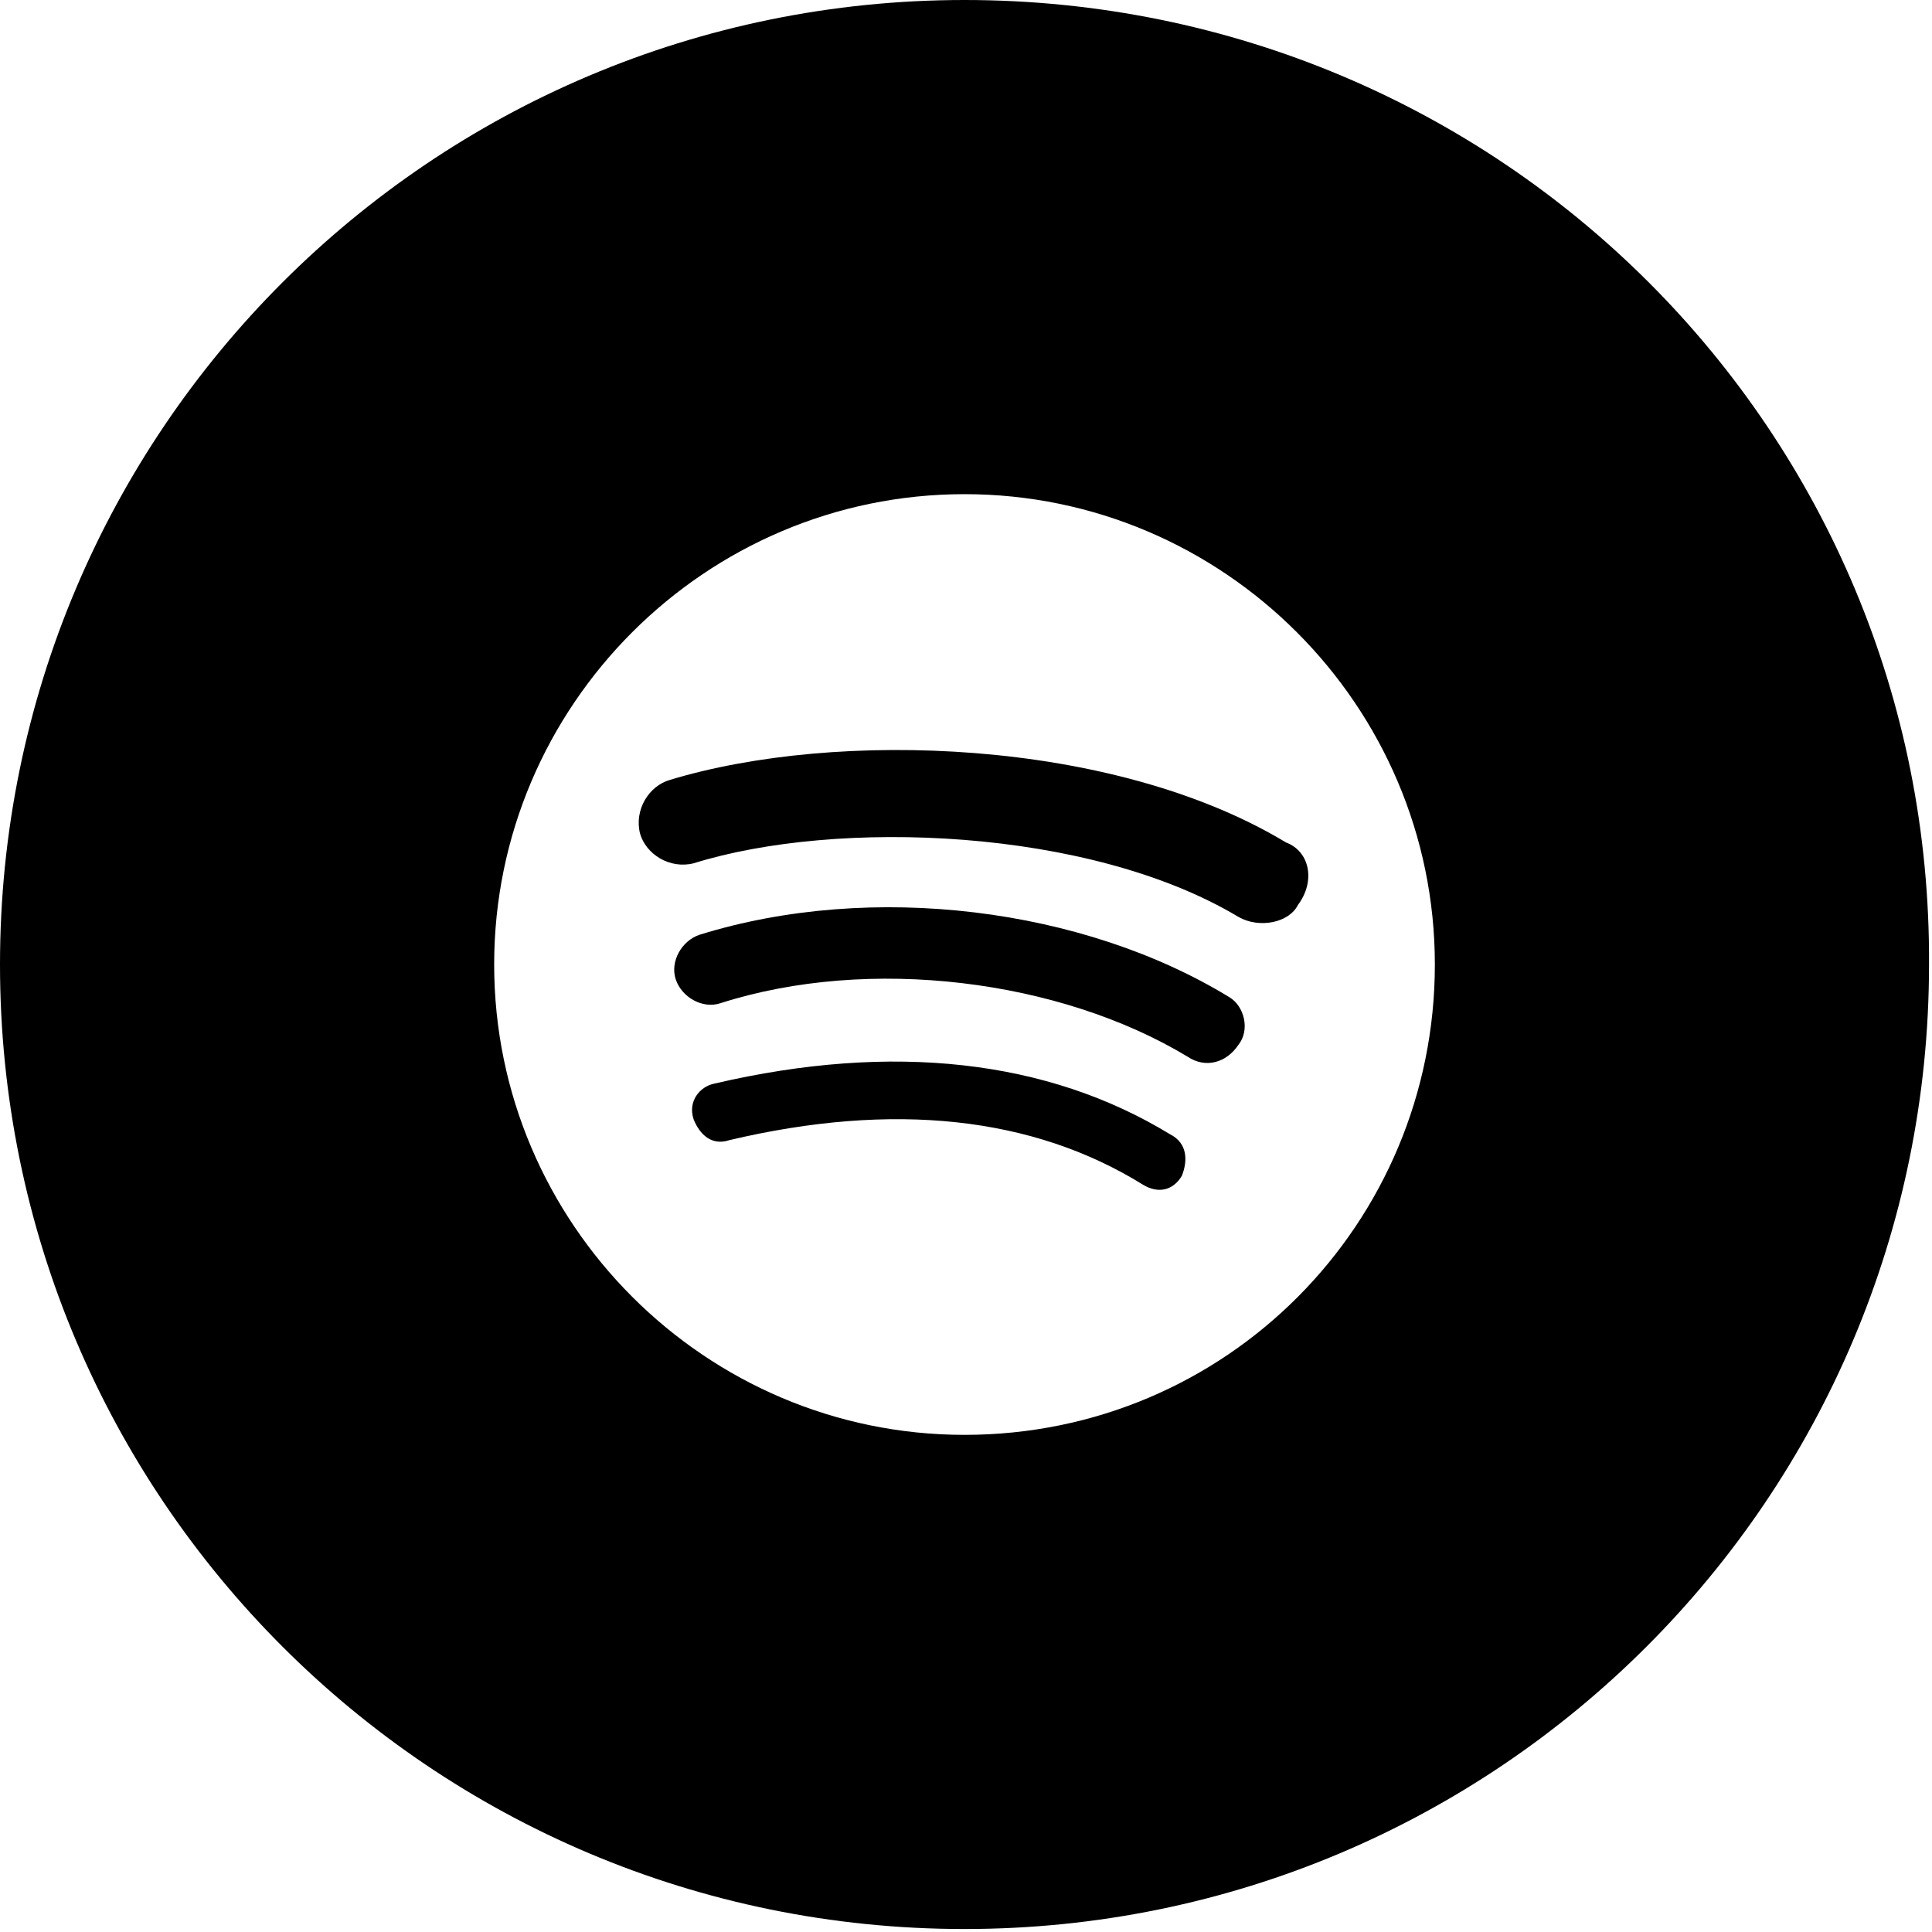 <?xml version="1.0" encoding="utf-8"?>
<!-- Generator: Adobe Illustrator 26.5.0, SVG Export Plug-In . SVG Version: 6.00 Build 0)  -->
<svg version="1.1" id="Vrstva_2_00000049925564685263467480000001863911279622259097_"
	 xmlns="http://www.w3.org/2000/svg" xmlns:xlink="http://www.w3.org/1999/xlink" x="0px" y="0px" viewBox="0 0 64.9 64.9"
	 style="enable-background:new 0 0 64.9 64.9;" xml:space="preserve">
<g id="OBJECTS">
	<g>
		<path d="M43.2,28.3c-5.8-3.5-15.1-3.8-20.7-2.1c-0.7,0.2-1.2,1-1,1.8c0.2,0.7,1,1.2,1.8,1c4.8-1.5,13.3-1.2,18.3,1.8l0,0
			c0.7,0.4,1.7,0.2,2-0.4C44.2,29.6,44,28.6,43.2,28.3z"/>
		<path d="M39.3,38.1C35.2,35.6,30,35,24,36.4c-0.5,0.1-0.9,0.6-0.7,1.2c0.2,0.5,0.6,0.9,1.2,0.7c5.5-1.3,10.2-0.8,13.9,1.5
			c0.5,0.3,1,0.2,1.3-0.3v0C39.9,39,39.9,38.4,39.3,38.1z"/>
		<path d="M41.3,33.5c-4.9-3-12-3.9-17.8-2.1c-0.6,0.2-1,0.9-0.8,1.5c0.2,0.6,0.9,1,1.5,0.8c5-1.6,11.4-0.8,15.7,1.8
			c0.6,0.4,1.3,0.2,1.7-0.4l0,0C42,34.6,41.8,33.8,41.3,33.5z"/>
		<path d="M32.4,0C14.5,0,0,14.5,0,32.4c0,17.9,14.5,32.4,32.4,32.4s32.4-14.5,32.4-32.4C64.9,14.5,50.4,0,32.4,0z M32.4,48.2
			c-8.7,0-15.8-7.1-15.8-15.8s7.1-15.8,15.8-15.8c8.7,0,15.8,7.1,15.8,15.8S41.2,48.2,32.4,48.2z"/>
	</g>
</g>
</svg>
